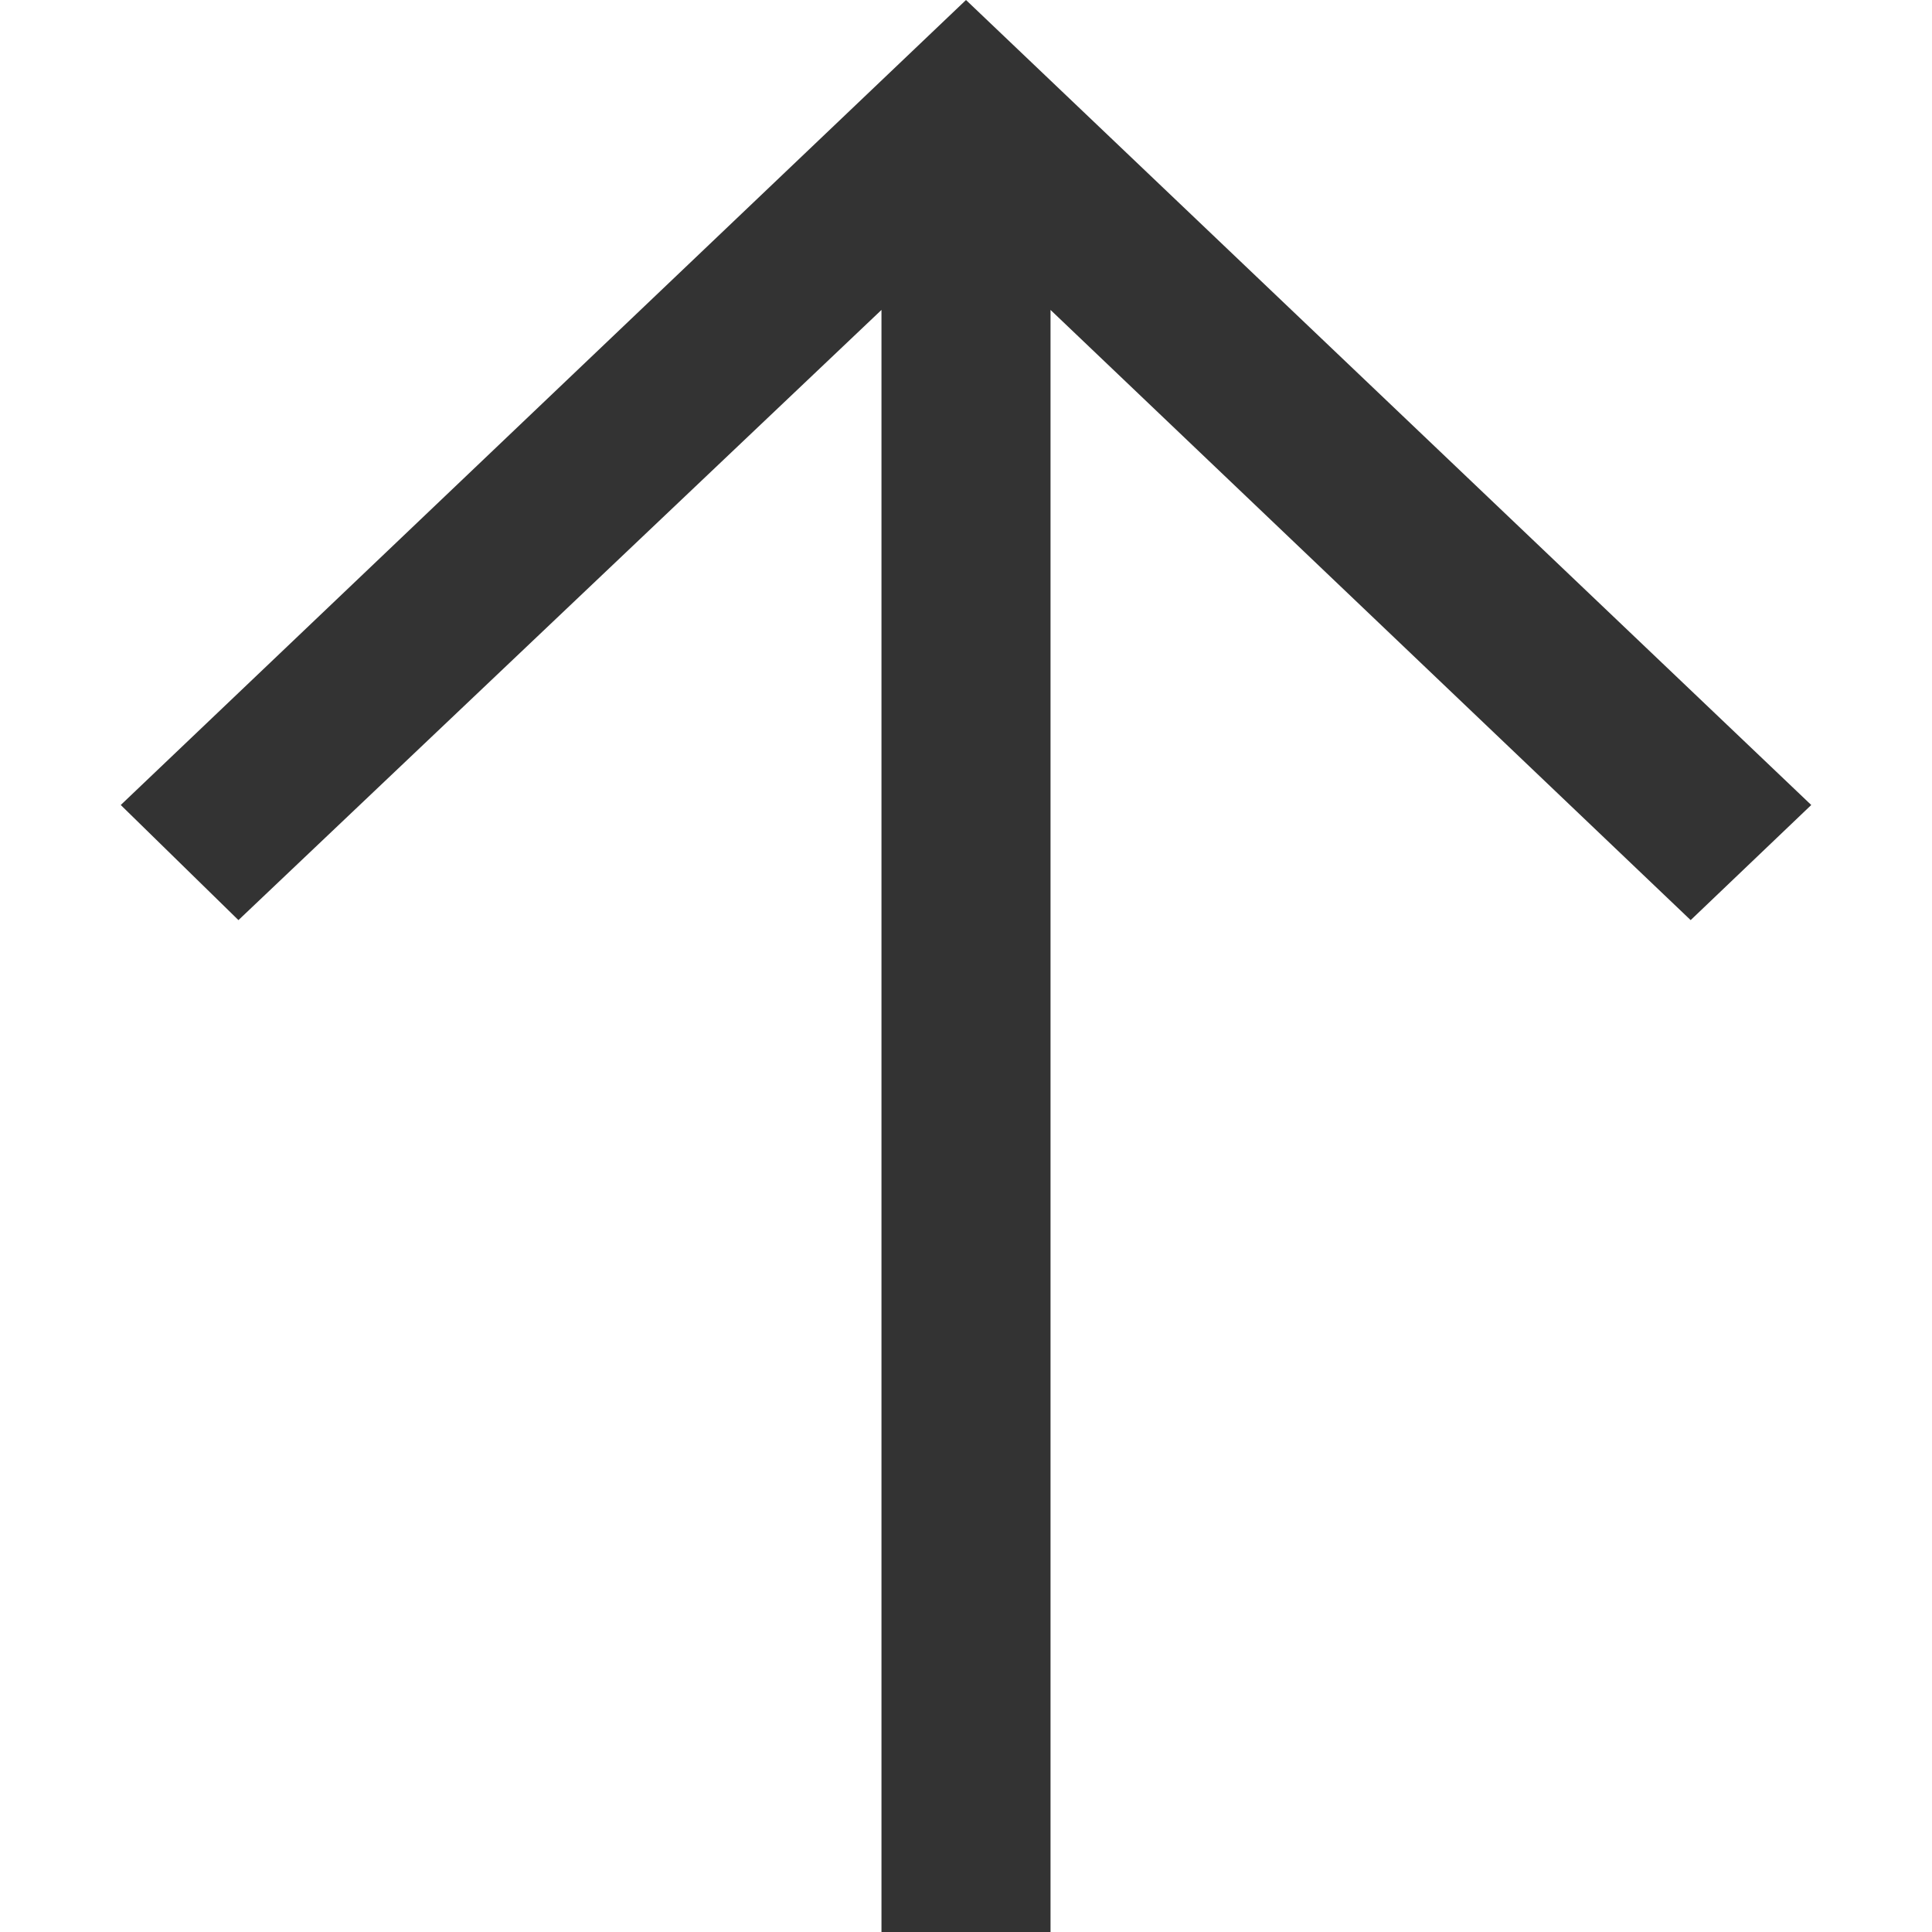 <svg width="12" height="12" viewBox="0 0 12 12" fill="none" xmlns="http://www.w3.org/2000/svg">
<path d="M0.75 5L1.481 5.715L5.475 1.925L5.475 12L6.525 12L6.525 1.925L10.501 5.715L11.25 5L6 -2.29485e-07L0.75 5Z" fill="#333333"/>
</svg>

